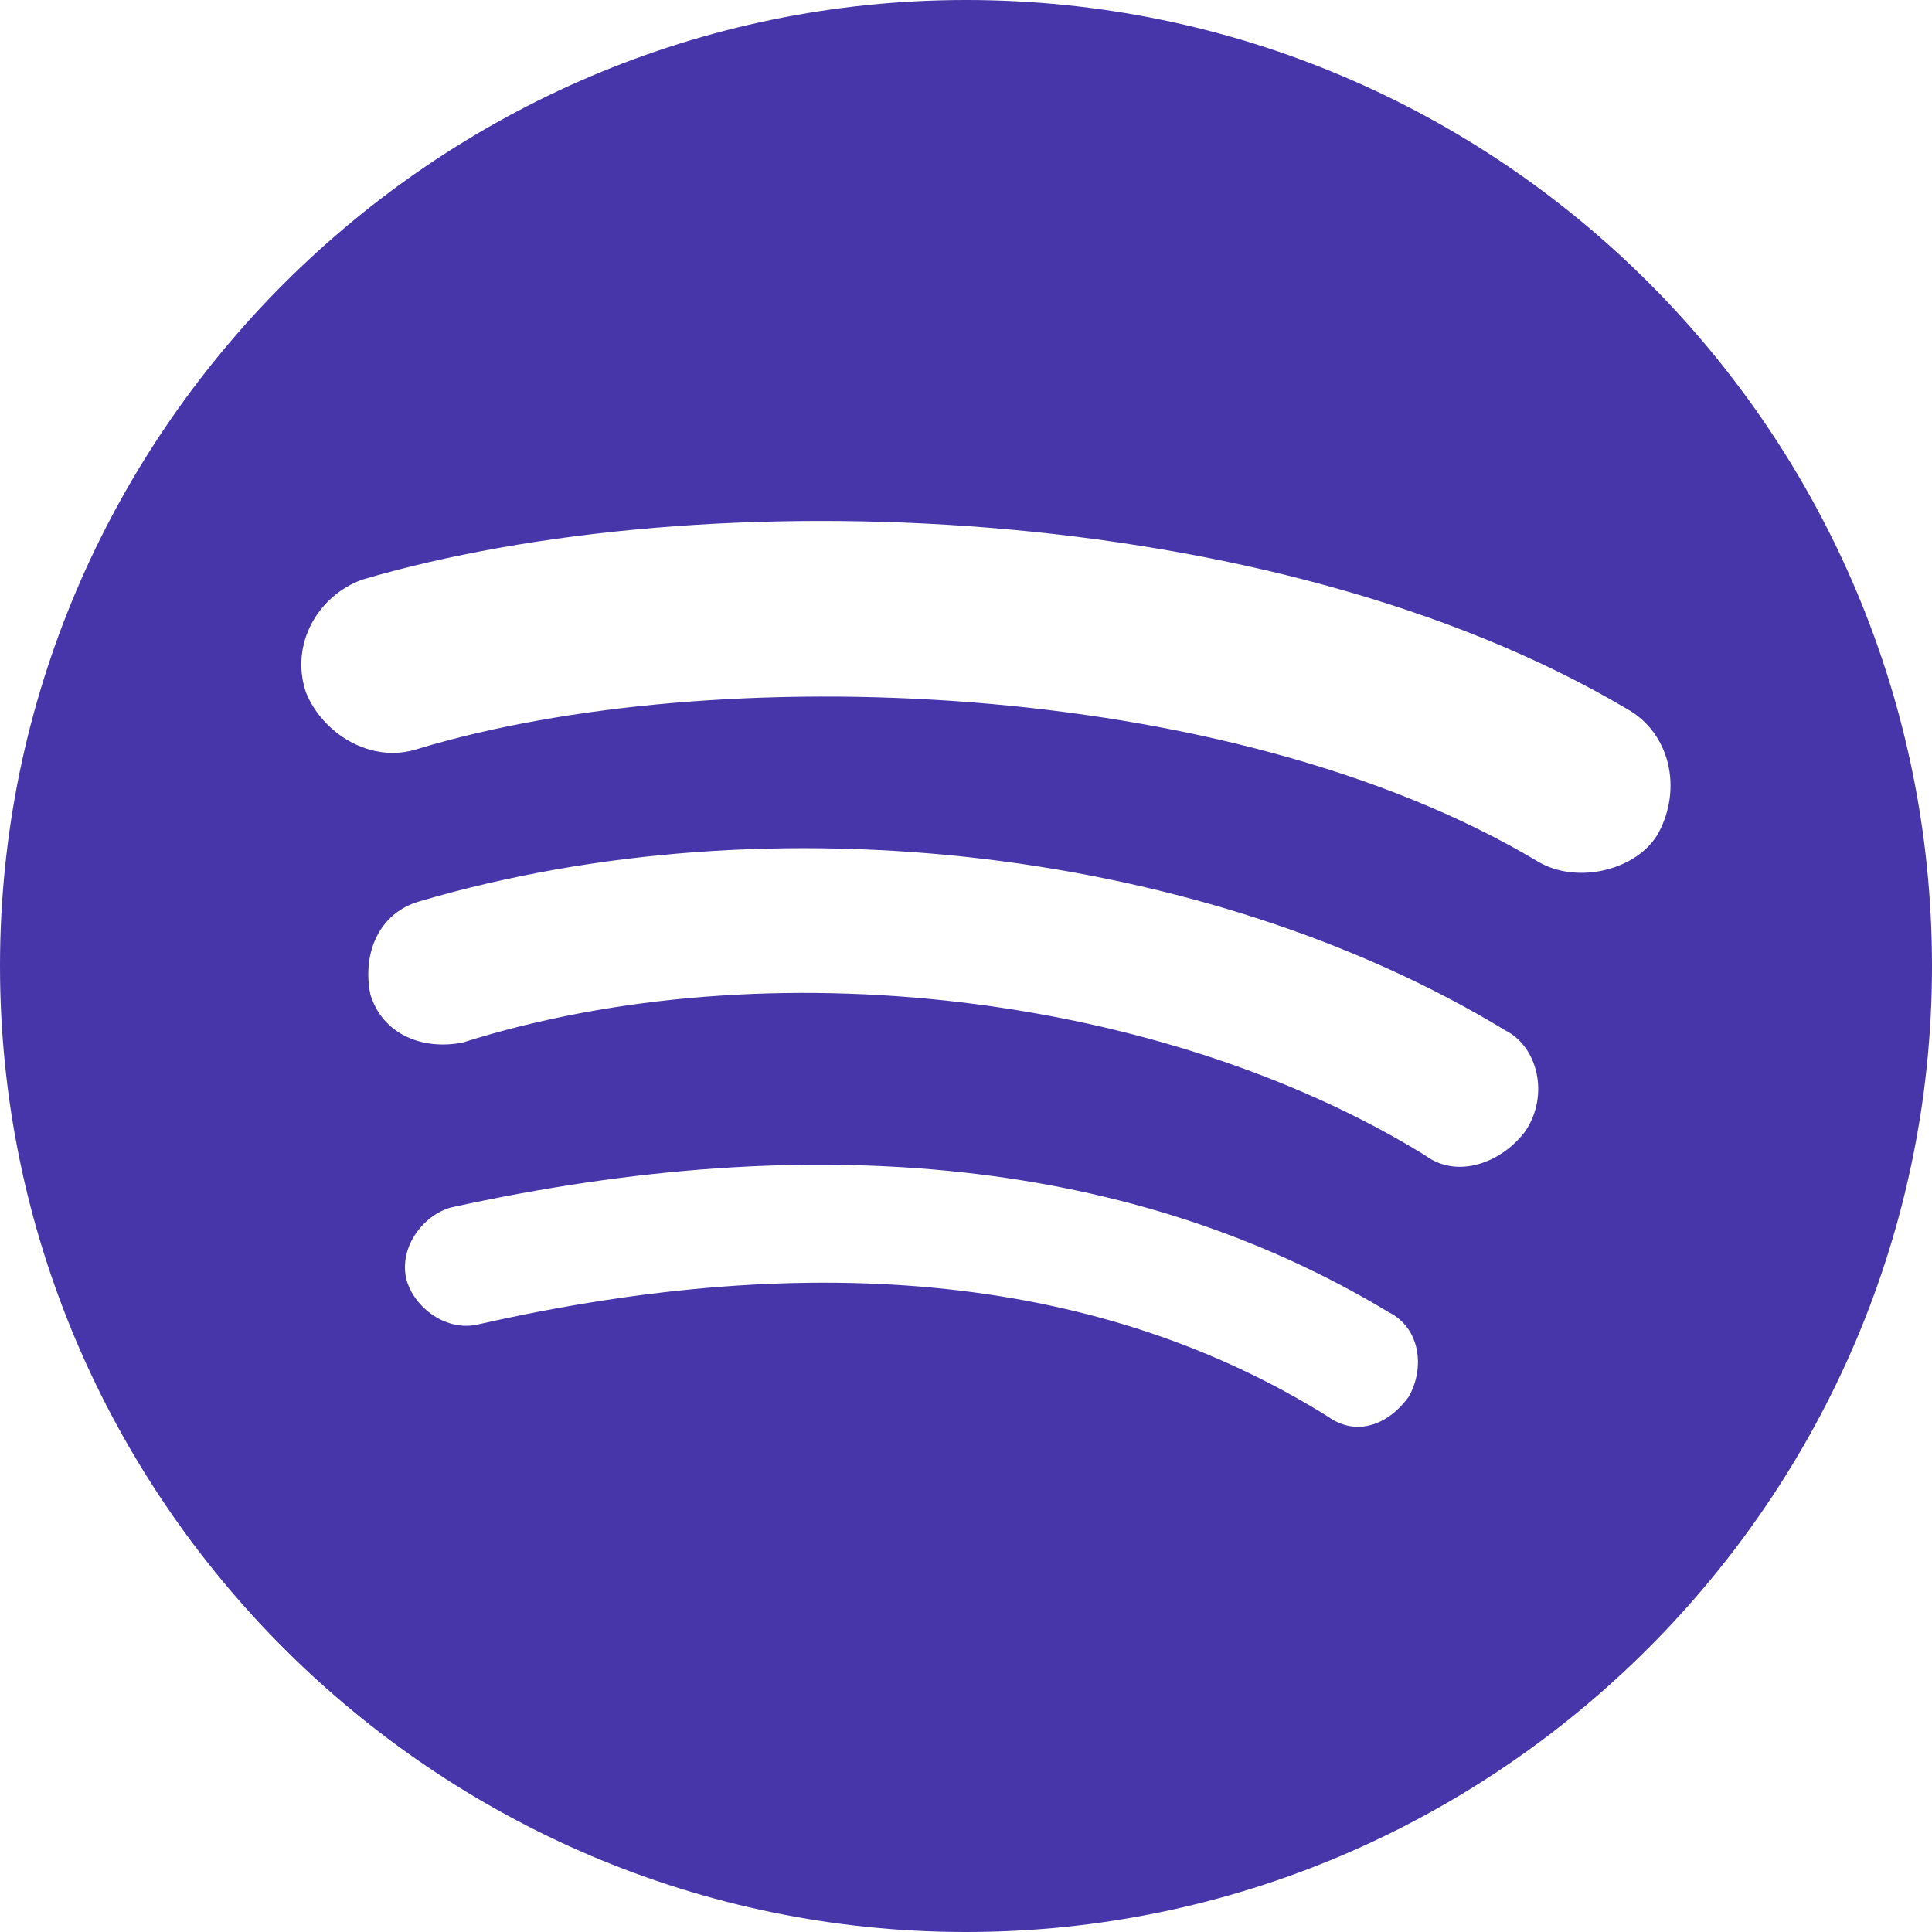 <?xml version="1.0" encoding="UTF-8"?>
<svg xmlns="http://www.w3.org/2000/svg" width="50px" height="50px" viewBox="0 0 36 36">
  <path fill="#4636AA" d="M18,0 C8.1,0 0,8.1 0,18 C0,27.9 8.1,36 18,36 C27.9,36 36,27.9 36,18 C36,8.1 27.975,0 18,0 Z M26.25,26.025 C25.875,26.55 25.275,26.775 24.75,26.4 C20.55,23.775 15.225,23.25 8.925,24.675 C8.325,24.825 7.725,24.375 7.575,23.85 C7.425,23.25 7.875,22.65 8.4,22.5 C15.225,21 21.15,21.6 25.875,24.45 C26.475,24.75 26.55,25.5 26.25,26.025 Z M28.425,21.075 C27.975,21.675 27.15,21.975 26.55,21.525 C21.675,18.525 14.325,17.625 8.625,19.425 C7.875,19.575 7.125,19.275 6.9,18.525 C6.75,17.775 7.05,17.025 7.8,16.8 C14.4,14.85 22.5,15.825 28.05,19.2 C28.65,19.5 28.875,20.4 28.425,21.075 Z M28.65,16.05 C22.875,12.6 13.275,12.3 7.8,13.95 C6.9,14.25 6,13.65 5.7,12.9 C5.4,12 5.925,11.1 6.75,10.8 C13.125,8.925 23.7,9.3 30.3,13.2 C31.125,13.65 31.35,14.7 30.9,15.525 C30.525,16.2 29.4,16.5 28.65,16.05 Z"/>
</svg>
